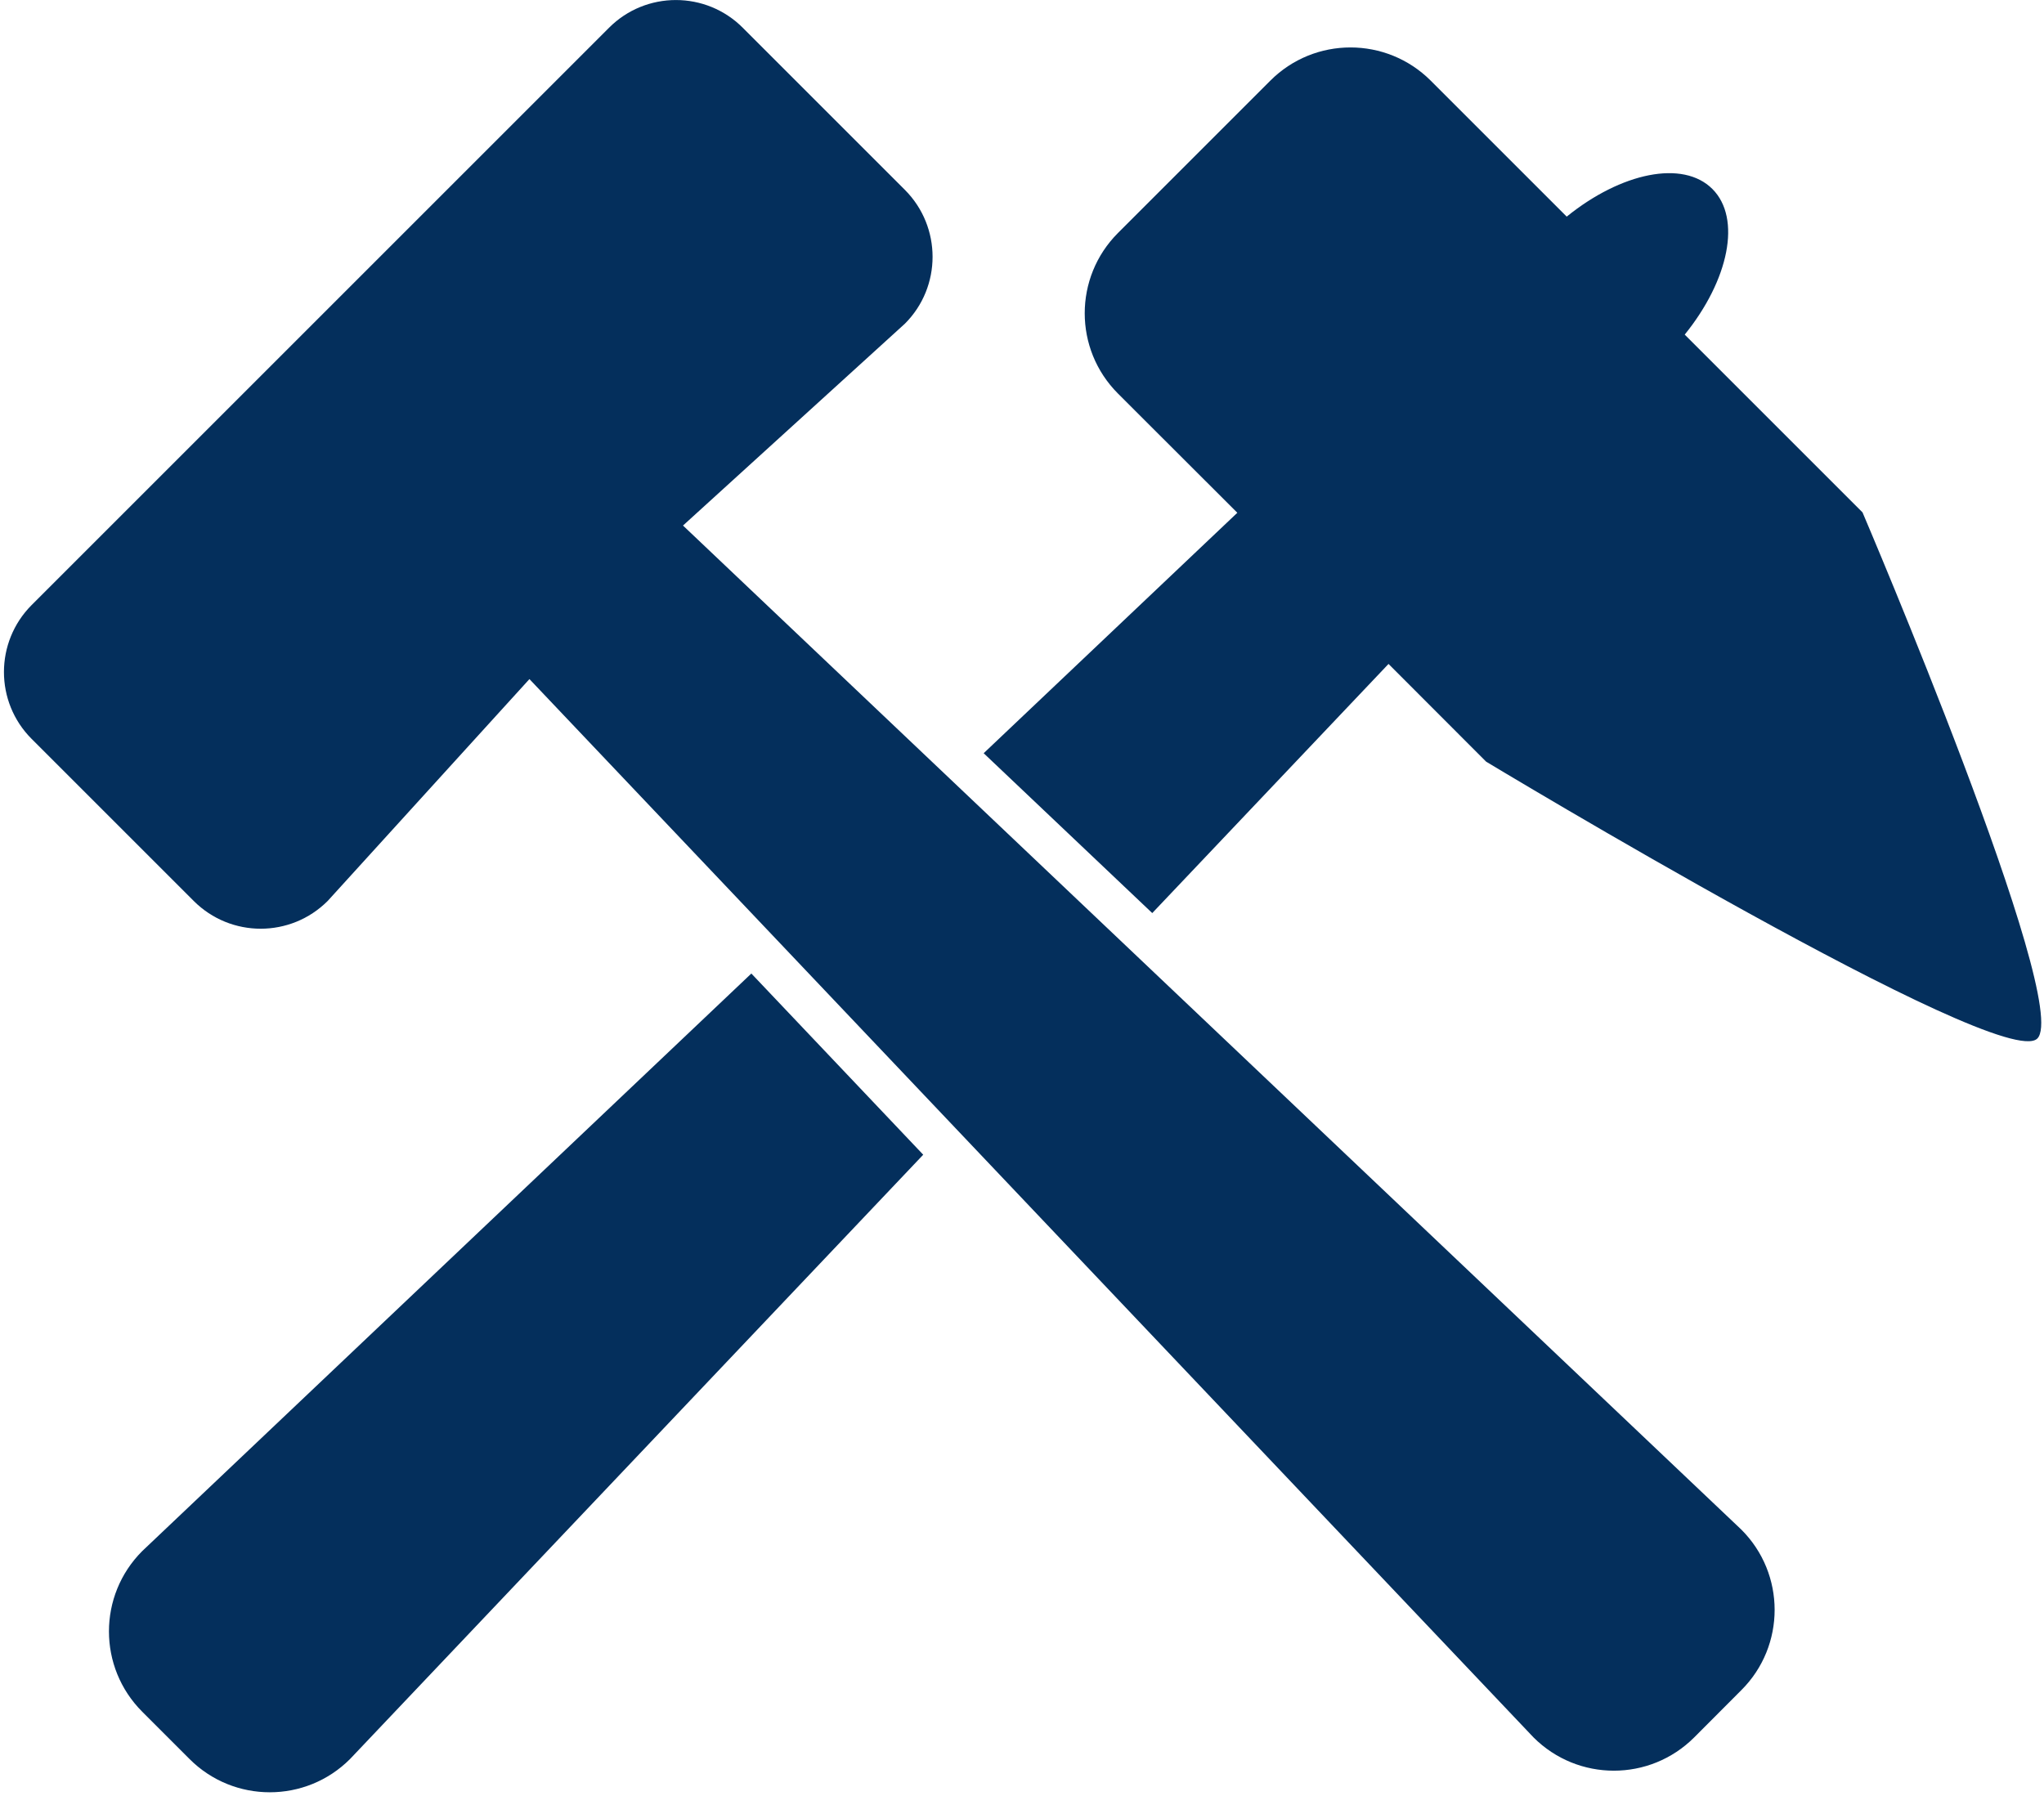 <svg version="1.2" xmlns="http://www.w3.org/2000/svg" viewBox="0 0 1552 1364" width="1552" height="1364">
	<title>SWS_KompetenzinSalz_2023I01_E_WEB-44-pdf</title>
	<defs>
		<clipPath clipPathUnits="userSpaceOnUse" id="cp1">
			<path d="m-2775-4222h7002v9902h-7002z"/>
		</clipPath>
	</defs>
	<style>
		.s0 { fill: #042f5c } 
	</style>
	<g id="Page 1" clip-path="url(#cp1)">
		<path id="Path 1" class="s0" d="m1414.2 389.1l-135-135c33.5-41.4 43.3-88.3 21-110.6-22.3-22.3-69.2-12.5-110.6 21l-84.3-84.3-18.9-18.9c-33.7-33.7-88.3-33.7-121.9 0l-115.6 115.6c-33.7 33.7-33.7 88.3 0 122l12.8 12.8 77.8 77.7-192.6 182.6 128 121.4 179.4-189.2 74.1 74.2c0 0 391.9 236.5 418.5 210.3 26.7-26.2-132.7-399.6-132.7-399.6zm-727.1-143.3c28-28 28-73.5 0-101.6l-123.1-123.1c-28-28.1-73.6-28.1-101.6 0l-438.4 438.4c-28 28.1-28 73.6 0 101.6l123.1 123.1c28.1 28.1 73.6 28.1 101.7 0l153.2-168.5 762.4 803.7c33.7 33.7 88.3 33.7 122 0l35.8-35.9c33.7-33.6 33.7-88.3 0-121.9l-803.6-762.5zm-579.1 932.1c-33.7 33.7-33.7 88.3 0 122l35.9 35.9c33.6 33.7 88.3 33.7 121.9 0l435.2-458.9-130.5-137.6z"/>
	</g>
</svg>